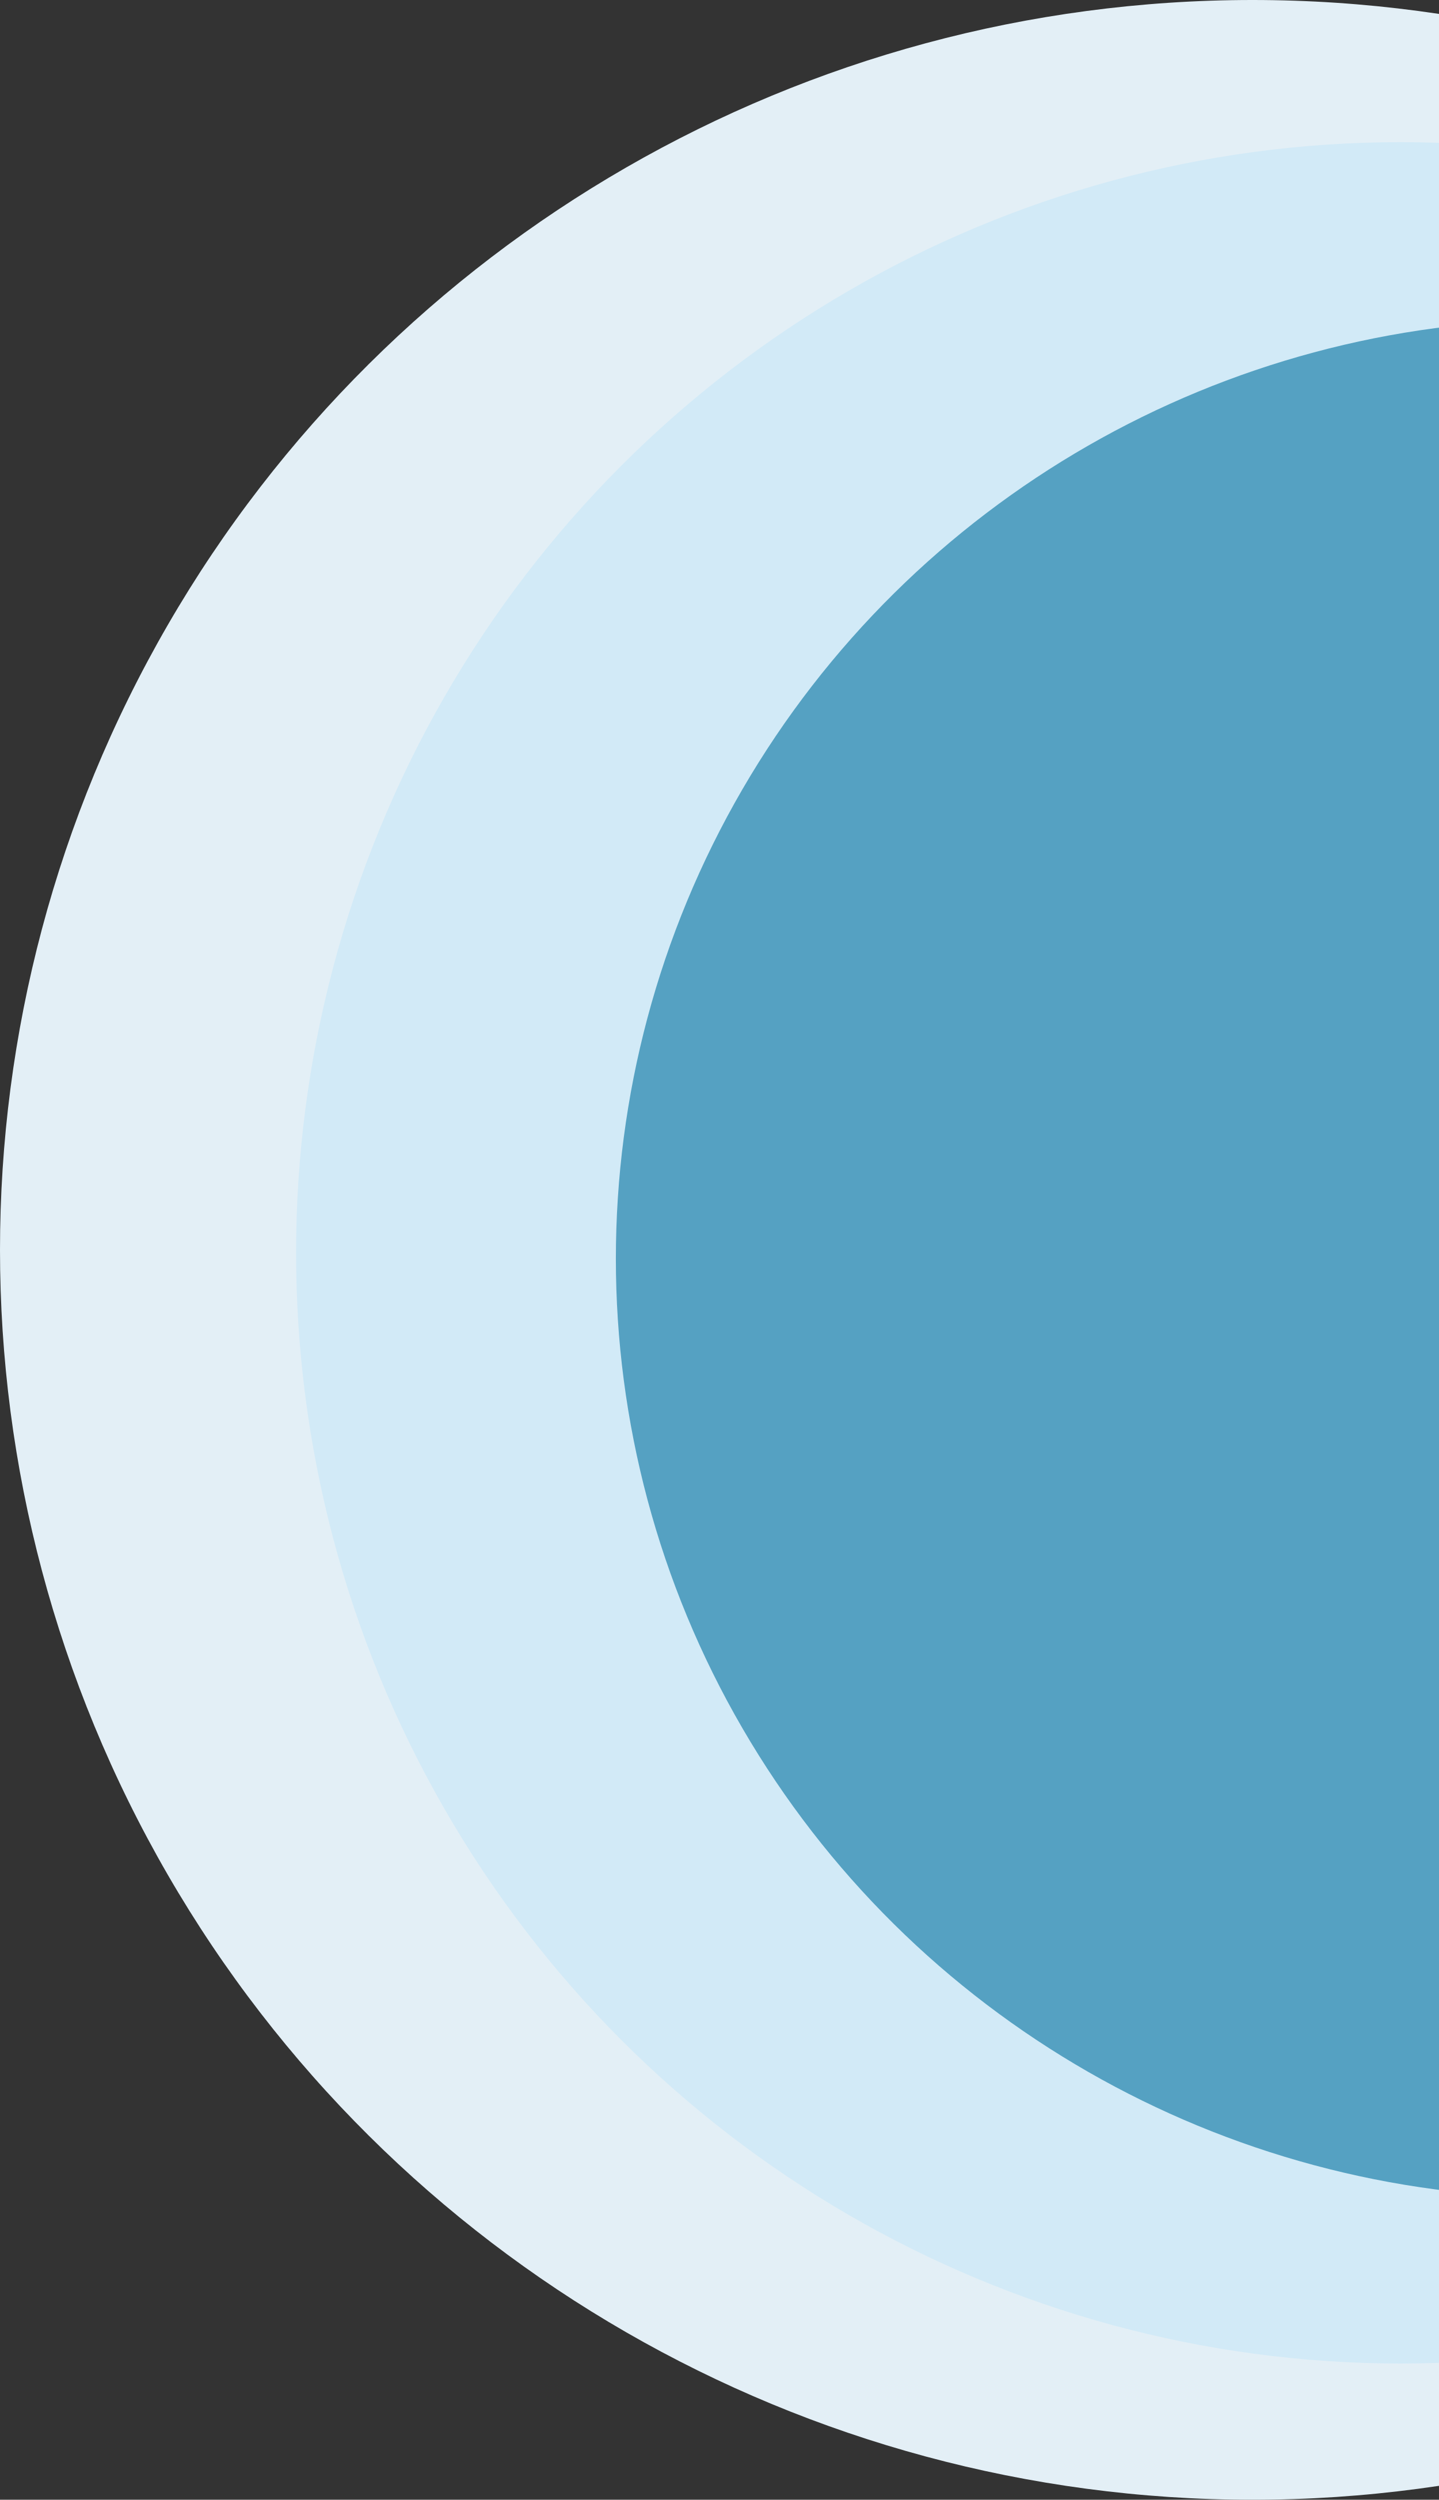 <svg xmlns="http://www.w3.org/2000/svg" width="243" height="422" viewBox="0 0 243 422" fill="none"><rect x="0" y="0" width="243" height="422" fill="#333333" stroke="none"/><ellipse cx="211.5" cy="211" rx="211" ry="211.5" transform="rotate(-90 211.5 211)" fill="#E3EFF6"></ellipse><ellipse cx="236.5" cy="211.5" rx="187.5" ry="186.5" transform="rotate(-90 236.5 211.5)" fill="#D2EAF7"></ellipse><ellipse cx="263.5" cy="212.5" rx="158.5" ry="159.5" transform="rotate(-90 263.5 212.5)" fill="#55A1C2"></ellipse></svg>